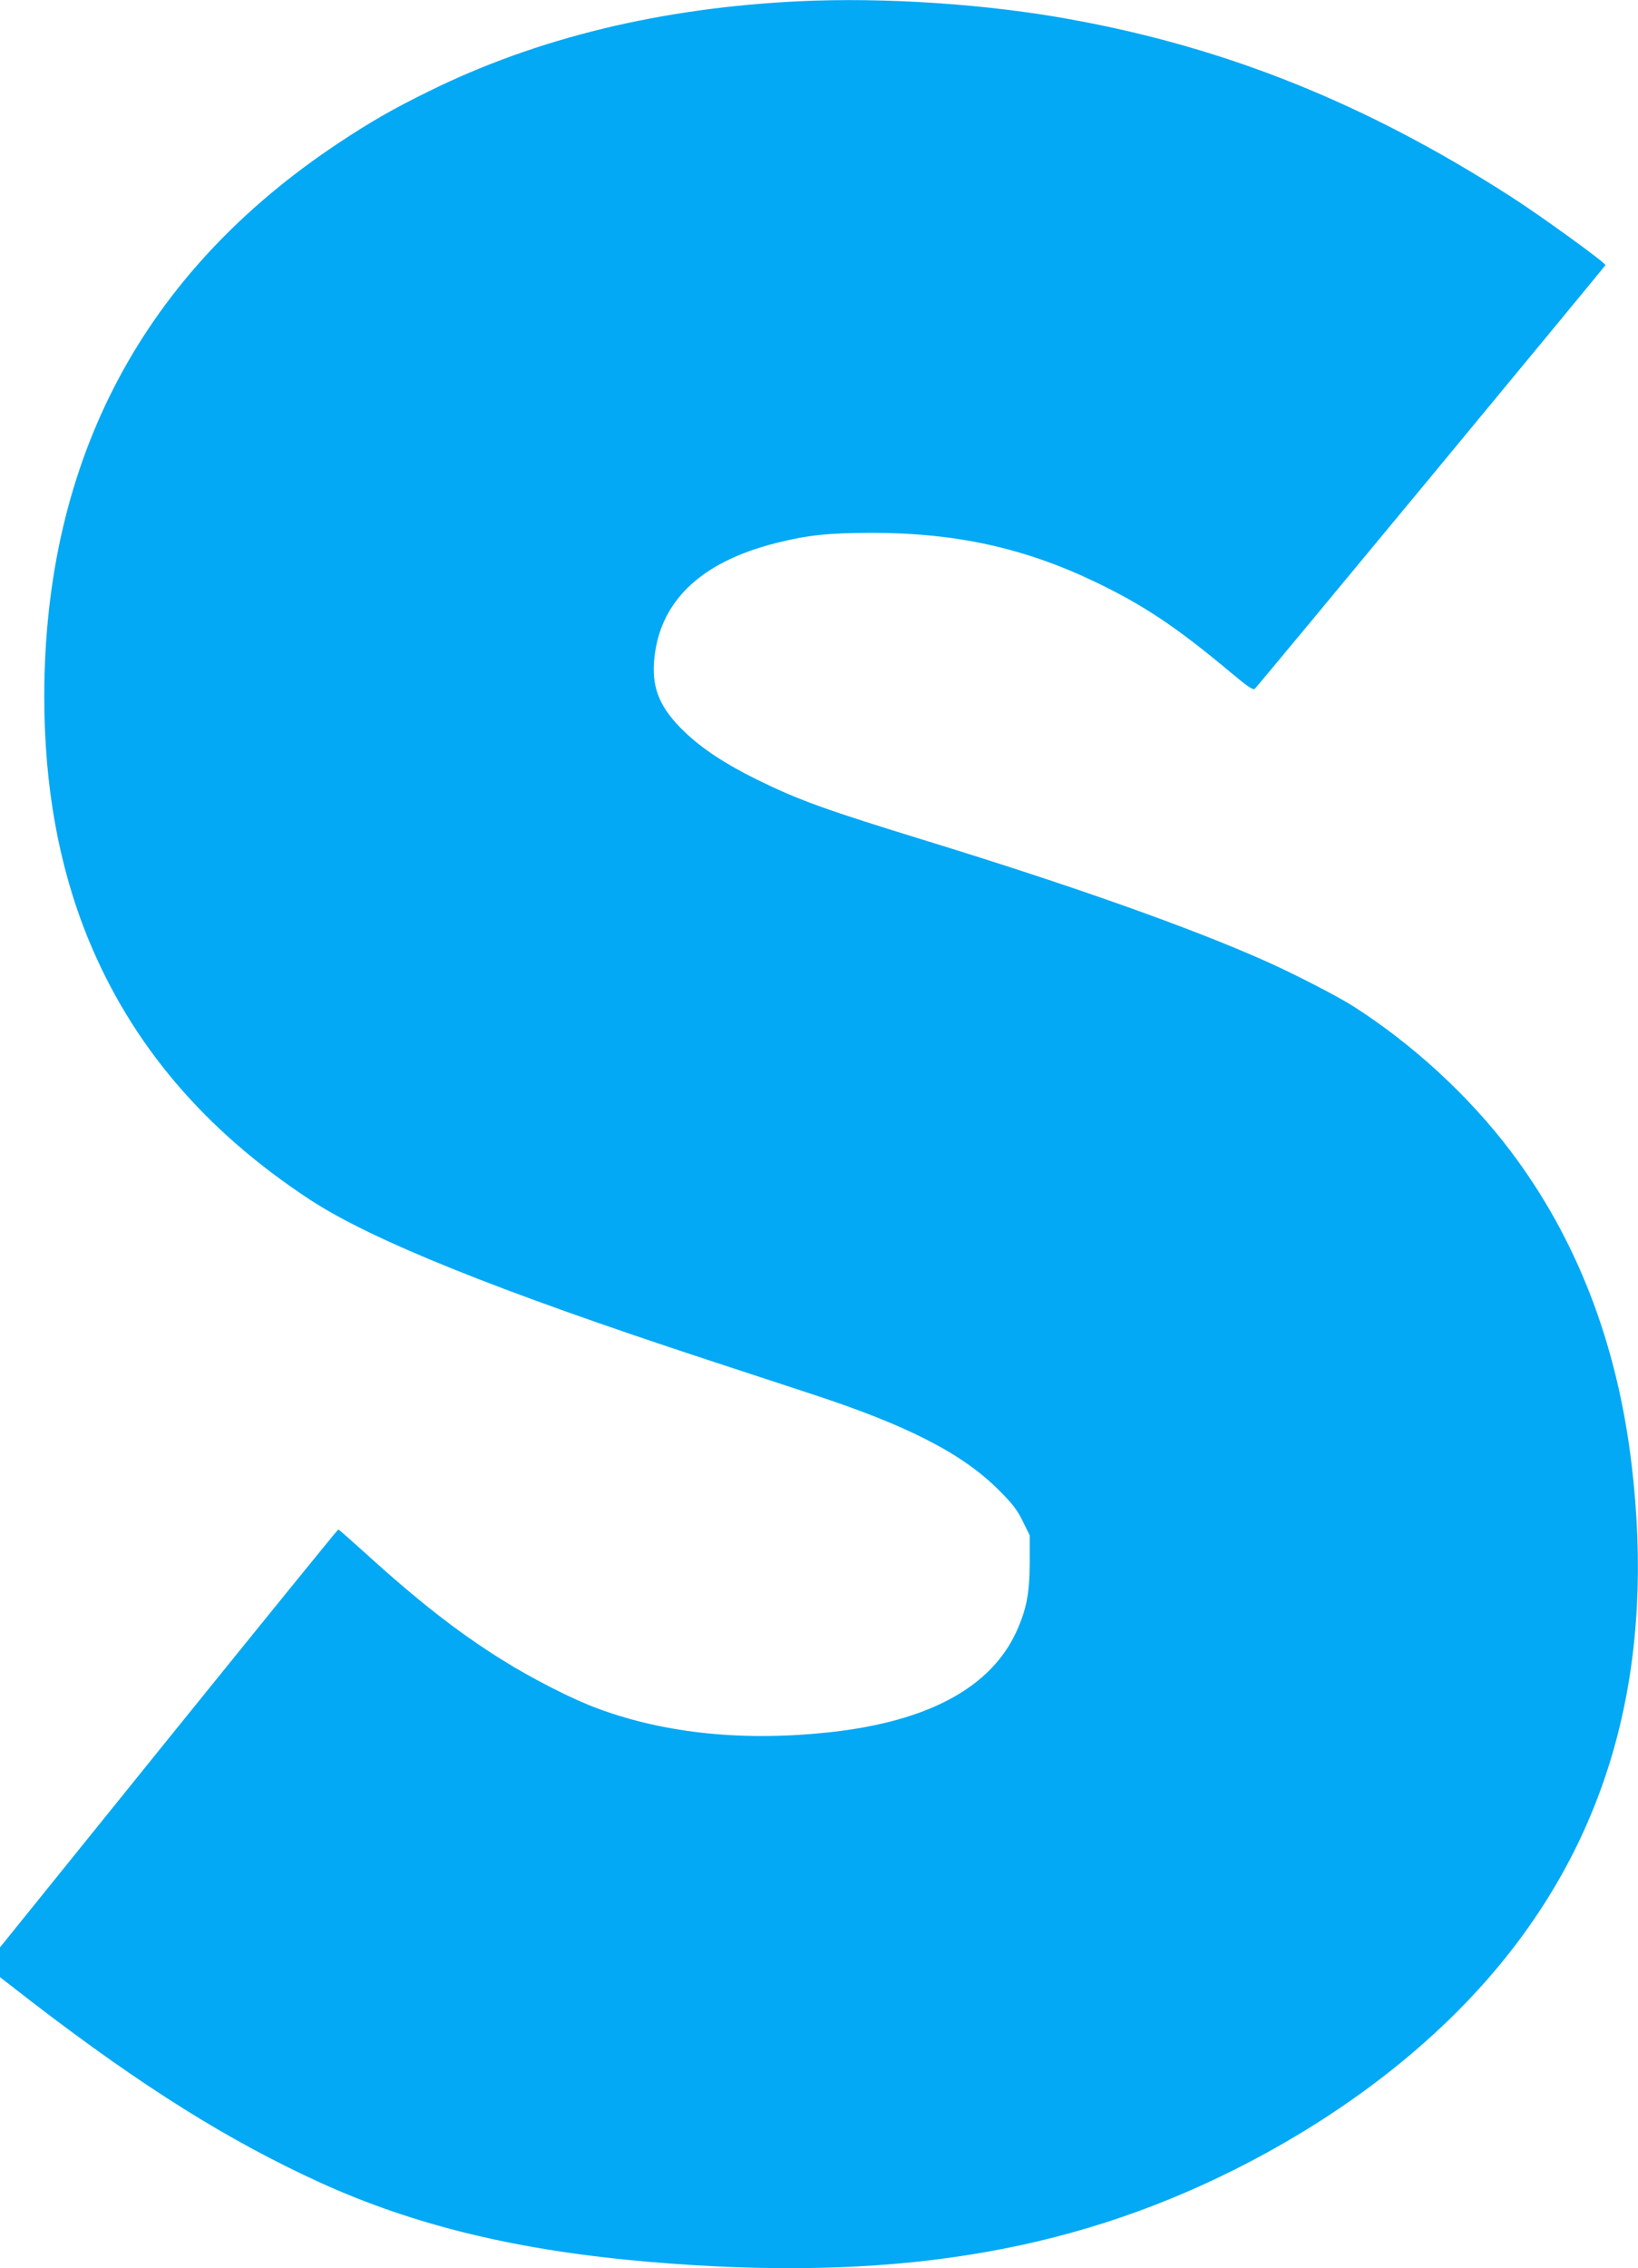 <?xml version="1.0" standalone="no"?>
<!DOCTYPE svg PUBLIC "-//W3C//DTD SVG 20010904//EN"
 "http://www.w3.org/TR/2001/REC-SVG-20010904/DTD/svg10.dtd">
<svg version="1.0" xmlns="http://www.w3.org/2000/svg"
 width="925pt" height="1280pt" viewBox="0 0 925 1280"
 preserveAspectRatio="xMidYMid meet">
<g transform="translate(0,1280) scale(0.1,-0.1)"
fill="#03a9f4" stroke="none">
<path d="M4515 12793 c-781 -37 -1484 -207 -2095 -509 -205 -101 -325 -170
-505 -289 -1104 -731 -1664 -1783 -1665 -3125 0 -507 82 -960 247 -1365 245
-599 659 -1085 1255 -1476 349 -228 1061 -514 2233 -899 204 -67 474 -156 600
-197 541 -177 849 -335 1056 -542 77 -77 104 -112 135 -176 l39 -79 0 -156
c-1 -171 -18 -260 -74 -385 -144 -316 -495 -507 -1046 -569 -487 -54 -931 -10
-1315 131 -143 52 -375 170 -547 278 -244 152 -478 335 -768 599 -82 74 -152
136 -155 135 -3 0 -434 -531 -958 -1179 l-952 -1179 0 -84 0 -84 187 -145
c618 -474 1100 -776 1618 -1013 538 -245 1123 -386 1865 -449 1343 -114 2350
45 3300 520 624 313 1152 724 1529 1193 611 760 847 1678 715 2786 -81 684
-311 1277 -684 1770 -236 312 -554 604 -890 818 -86 55 -335 183 -490 252
-428 191 -1093 426 -1905 676 -582 179 -733 233 -971 350 -178 88 -306 172
-406 267 -137 131 -185 240 -175 393 24 338 256 565 687 674 182 46 298 58
550 58 465 0 853 -85 1249 -274 277 -132 466 -258 776 -518 92 -77 123 -97
131 -88 36 38 1976 2381 1980 2391 4 11 -370 282 -541 391 -808 518 -1592 834
-2470 994 -475 88 -1061 127 -1540 104z"/>
</g>
</svg>
